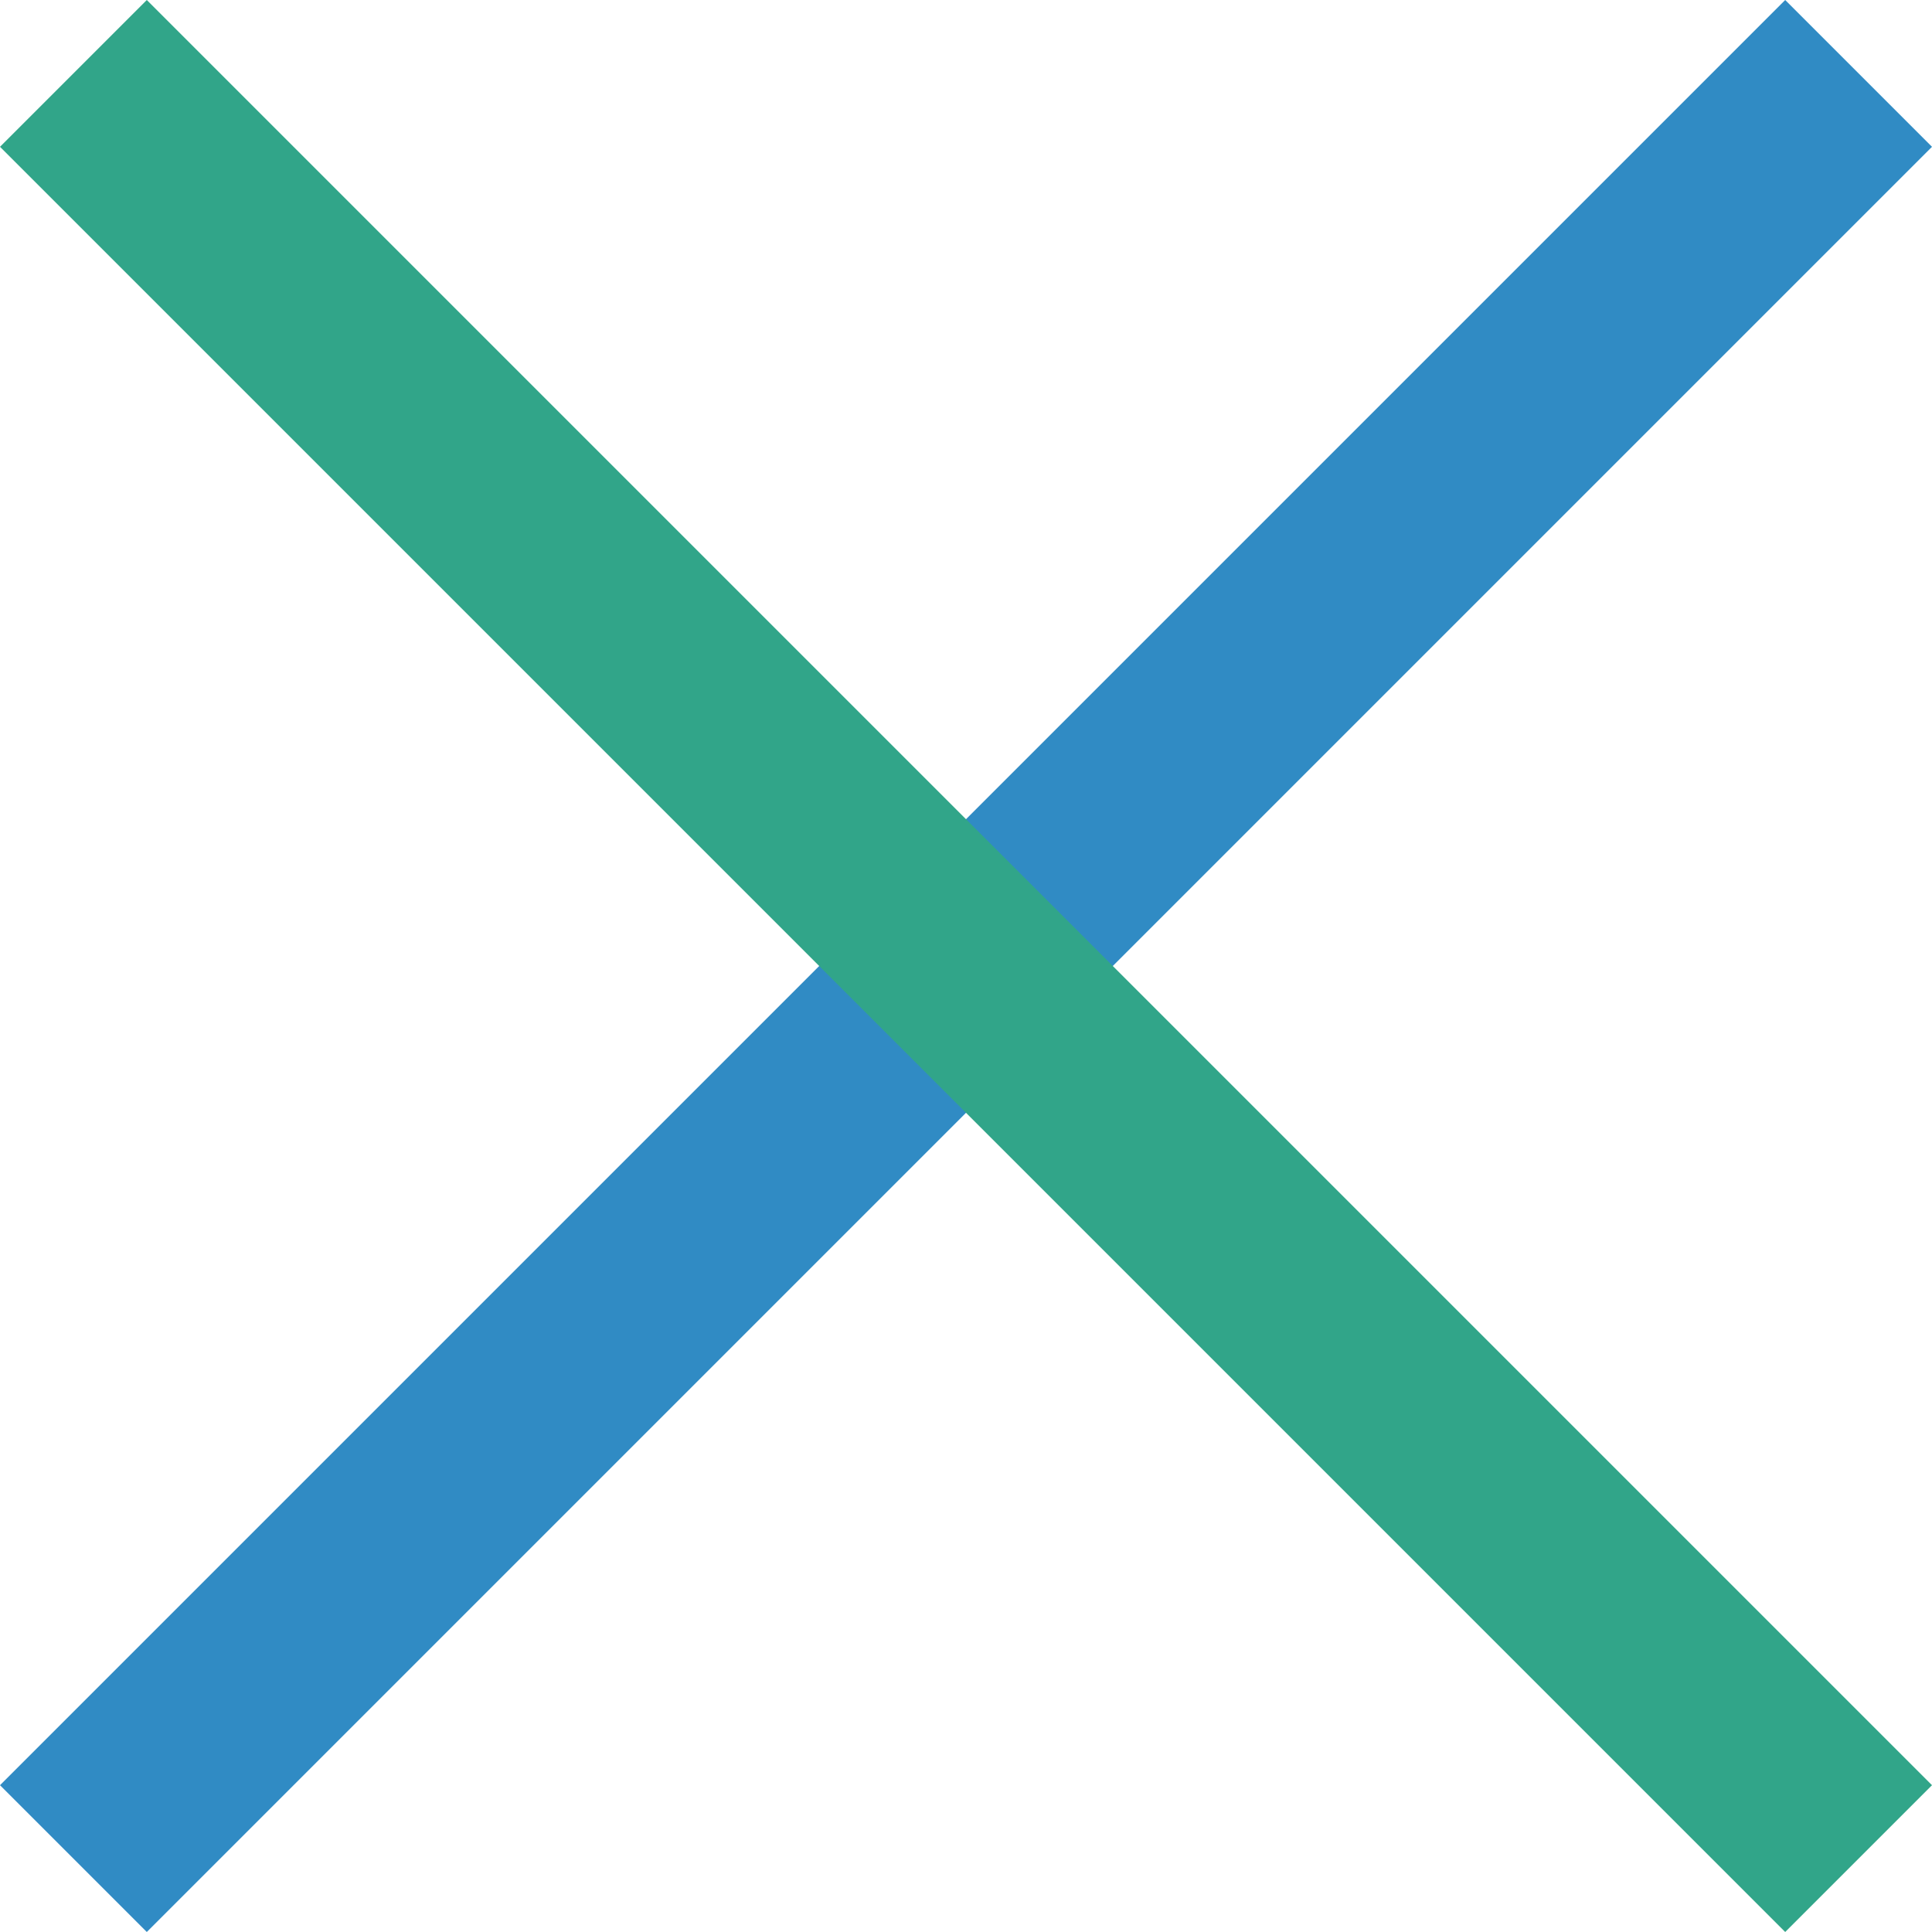 <svg xmlns="http://www.w3.org/2000/svg" width="46.536" height="46.535"><g data-name="グループ 64694" fill="none" stroke-width="5"><path data-name="線 521" stroke="#308bc4" d="M44.768 1.768l-43 43"/><path data-name="線 522" stroke="#31a589" d="M1.768 1.768l43 43"/></g></svg>